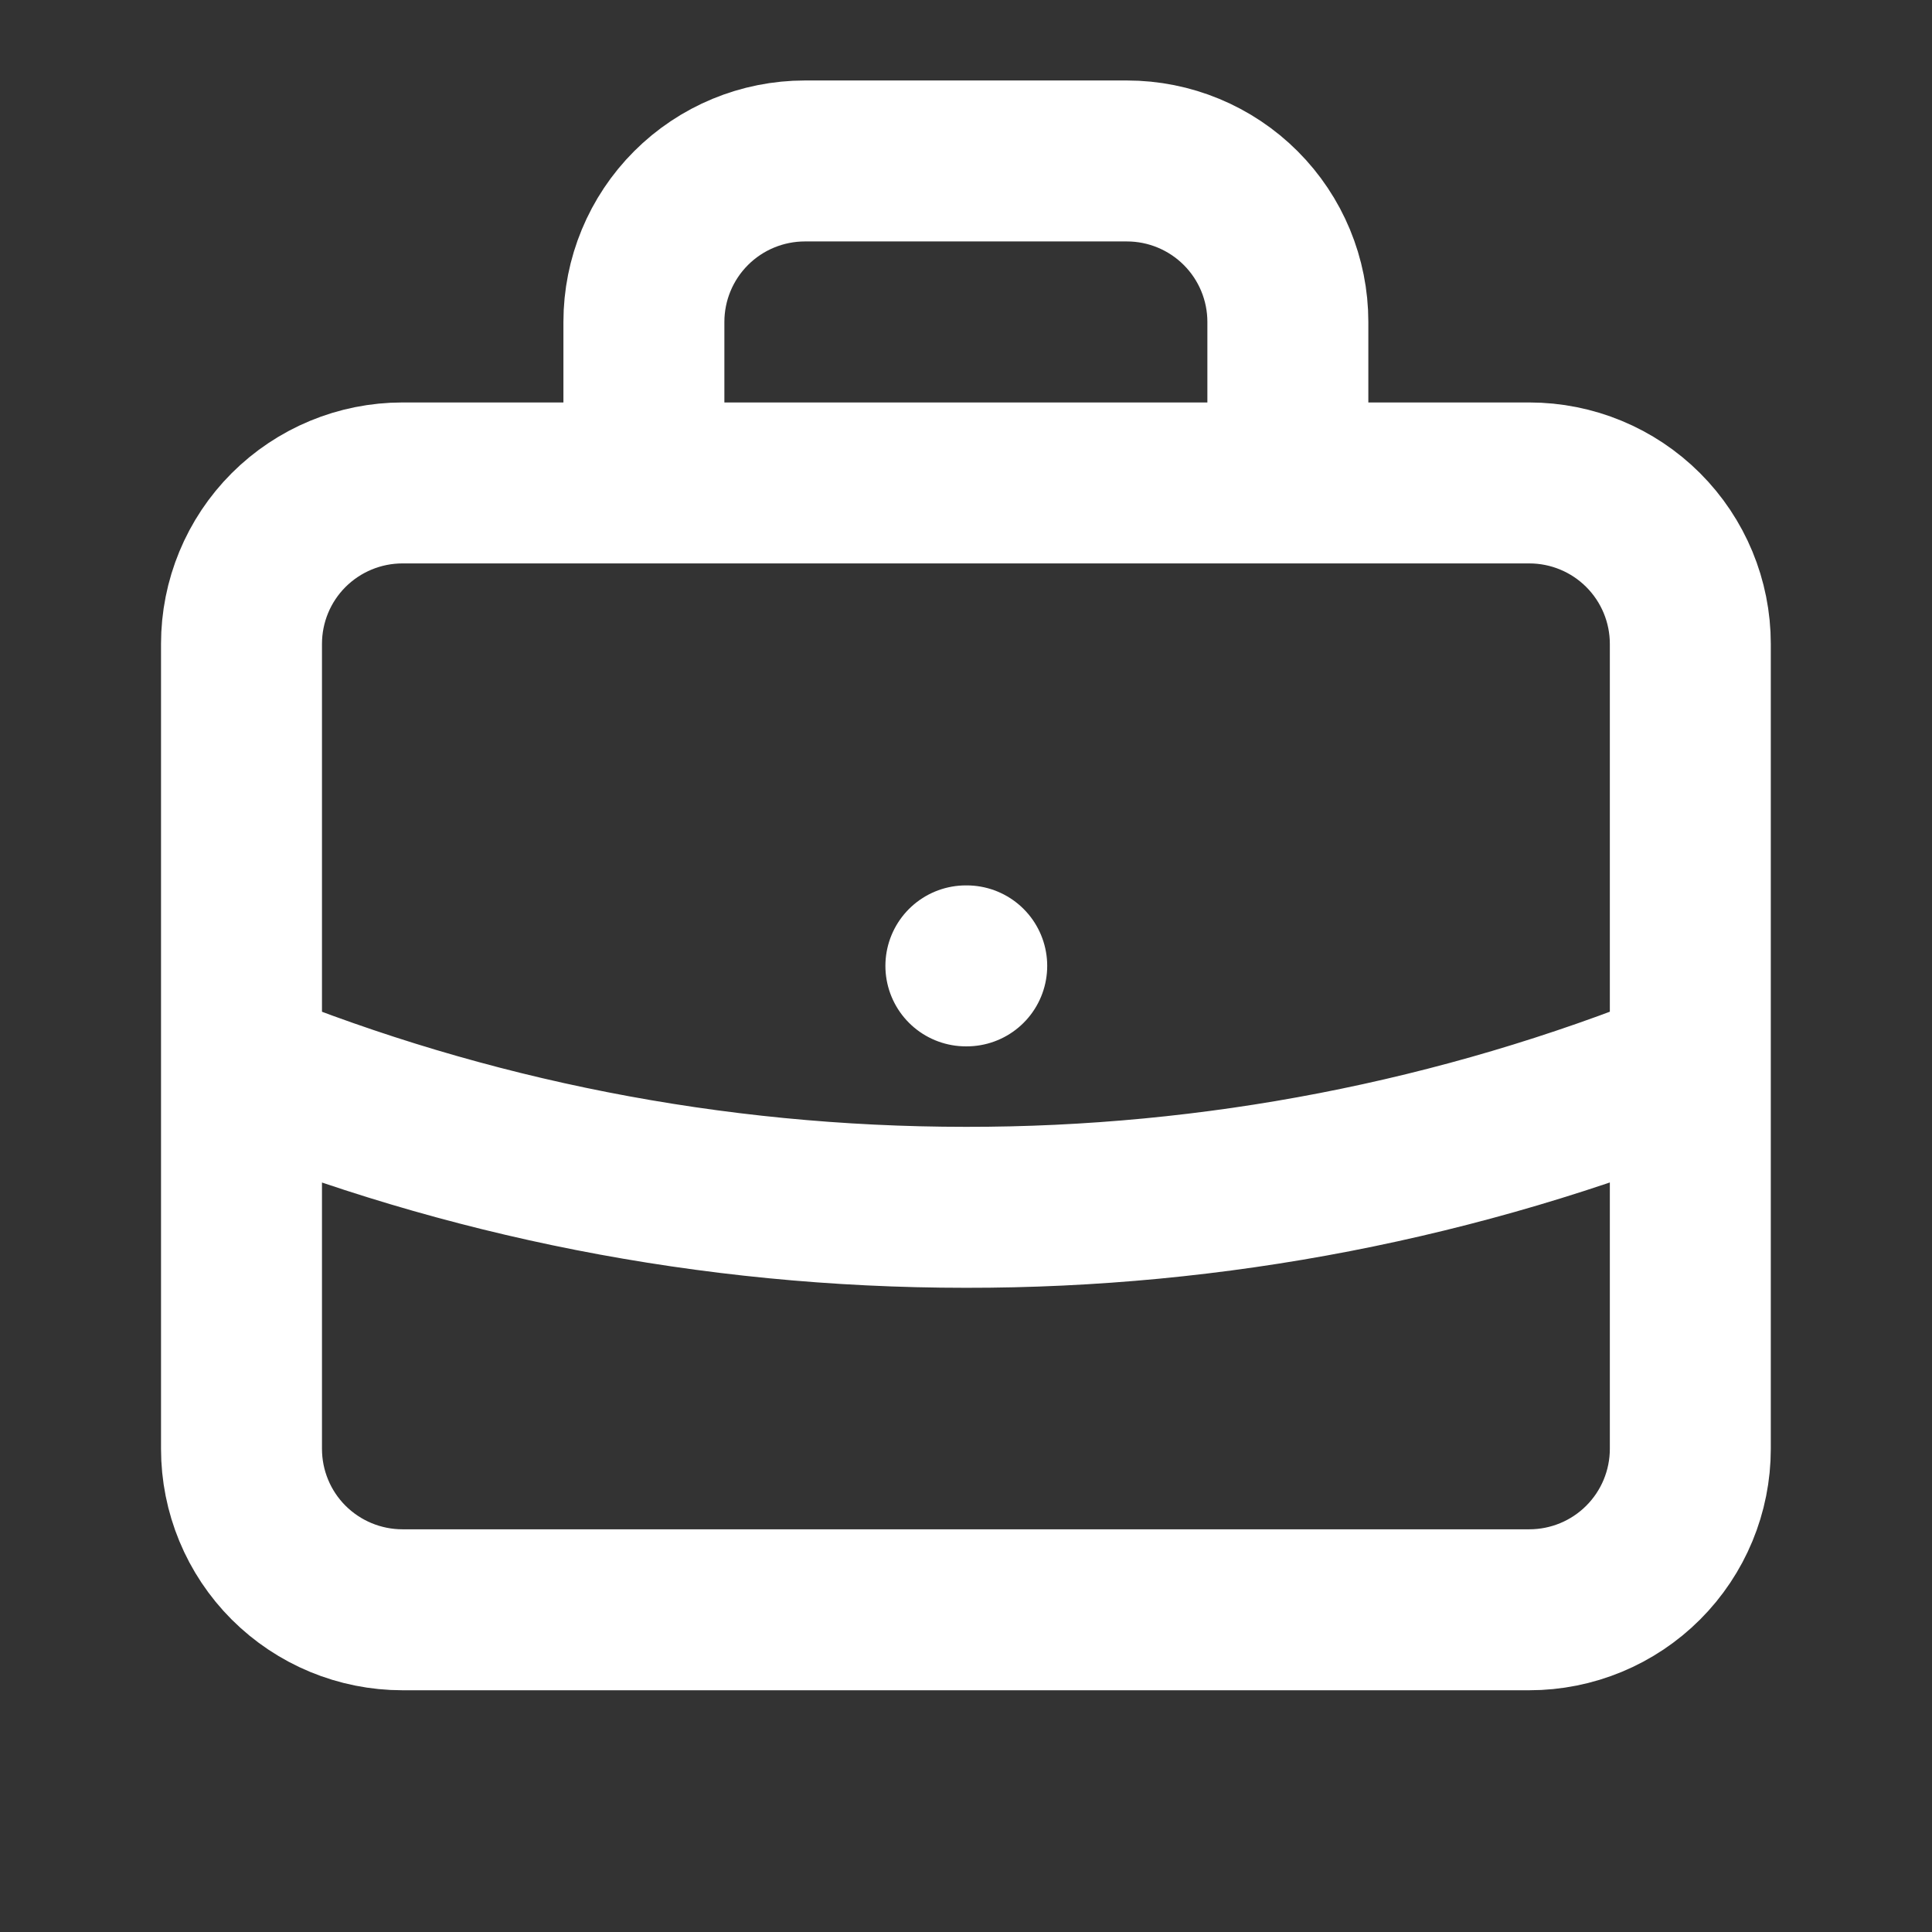 <svg width="32" height="32" viewBox="0 0 32 32" fill="none" xmlns="http://www.w3.org/2000/svg">
<rect x="0" y="0" width="32" height="32" fill="#333333" stroke="none"/>
<path d="M27.997 17.671C24.184 19.212 20.11 20.002 15.998 19.997C11.755 19.997 7.706 19.171 4 17.671M21.331 7.999V5.332C21.331 4.625 21.05 3.947 20.55 3.447C20.05 2.947 19.372 2.666 18.665 2.666H13.332C12.625 2.666 11.946 2.947 11.446 3.447C10.946 3.947 10.665 4.625 10.665 5.332V7.999M15.998 15.998H16.012M6.666 26.663H25.33C26.038 26.663 26.716 26.382 27.216 25.882C27.716 25.382 27.997 24.704 27.997 23.997V10.665C27.997 9.958 27.716 9.28 27.216 8.78C26.716 8.28 26.038 7.999 25.33 7.999H6.666C5.959 7.999 5.281 8.28 4.78 8.78C4.28 9.28 4 9.958 4 10.665V23.997C4 24.704 4.28 25.382 4.78 25.882C5.281 26.382 5.959 26.663 6.666 26.663Z" stroke="white" stroke-width="2.666" stroke-linecap="round" stroke-linejoin="round"/>
</svg>

